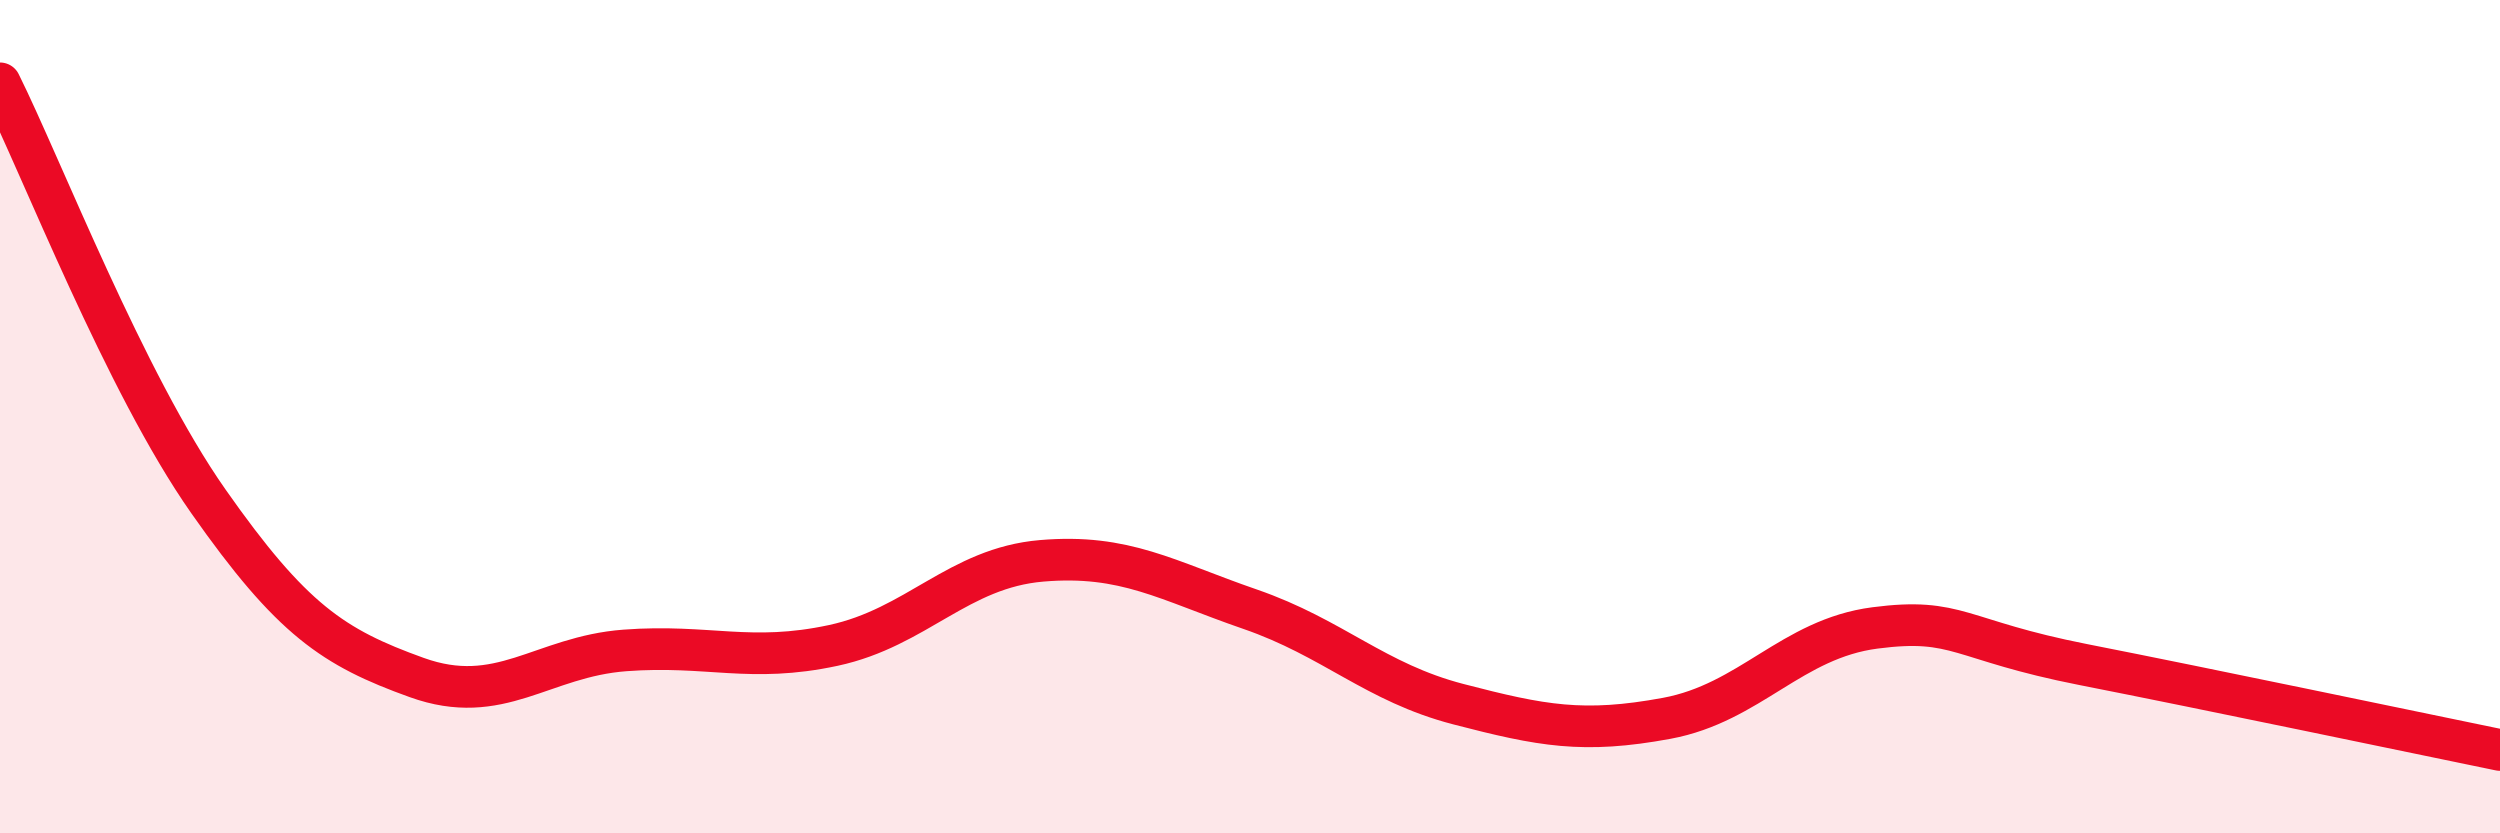 
    <svg width="60" height="20" viewBox="0 0 60 20" xmlns="http://www.w3.org/2000/svg">
      <path
        d="M 0,2 C 1,4.01 3,9.18 5,12.03 C 7,14.88 8,15.54 10,16.26 C 12,16.98 13,15.76 15,15.61 C 17,15.46 18,15.92 20,15.49 C 22,15.06 23,13.63 25,13.46 C 27,13.29 28,13.93 30,14.62 C 32,15.31 33,16.38 35,16.9 C 37,17.42 38,17.61 40,17.24 C 42,16.87 43,15.33 45,15.07 C 47,14.81 47,15.36 50,15.95 C 53,16.54 58,17.59 60,18L60 20L0 20Z"
        fill="#EB0A25"
        opacity="0.1"
        stroke-linecap="round"
        stroke-linejoin="round"
      />
      <path
        d="M 0,2 C 1,4.01 3,9.18 5,12.03 C 7,14.88 8,15.54 10,16.26 C 12,16.98 13,15.76 15,15.61 C 17,15.46 18,15.92 20,15.49 C 22,15.06 23,13.63 25,13.46 C 27,13.29 28,13.93 30,14.62 C 32,15.31 33,16.38 35,16.9 C 37,17.42 38,17.61 40,17.24 C 42,16.87 43,15.33 45,15.07 C 47,14.81 47,15.36 50,15.95 C 53,16.54 58,17.59 60,18"
        stroke="#EB0A25"
        stroke-width="1"
        fill="none"
        stroke-linecap="round"
        stroke-linejoin="round"
      />
    </svg>
  